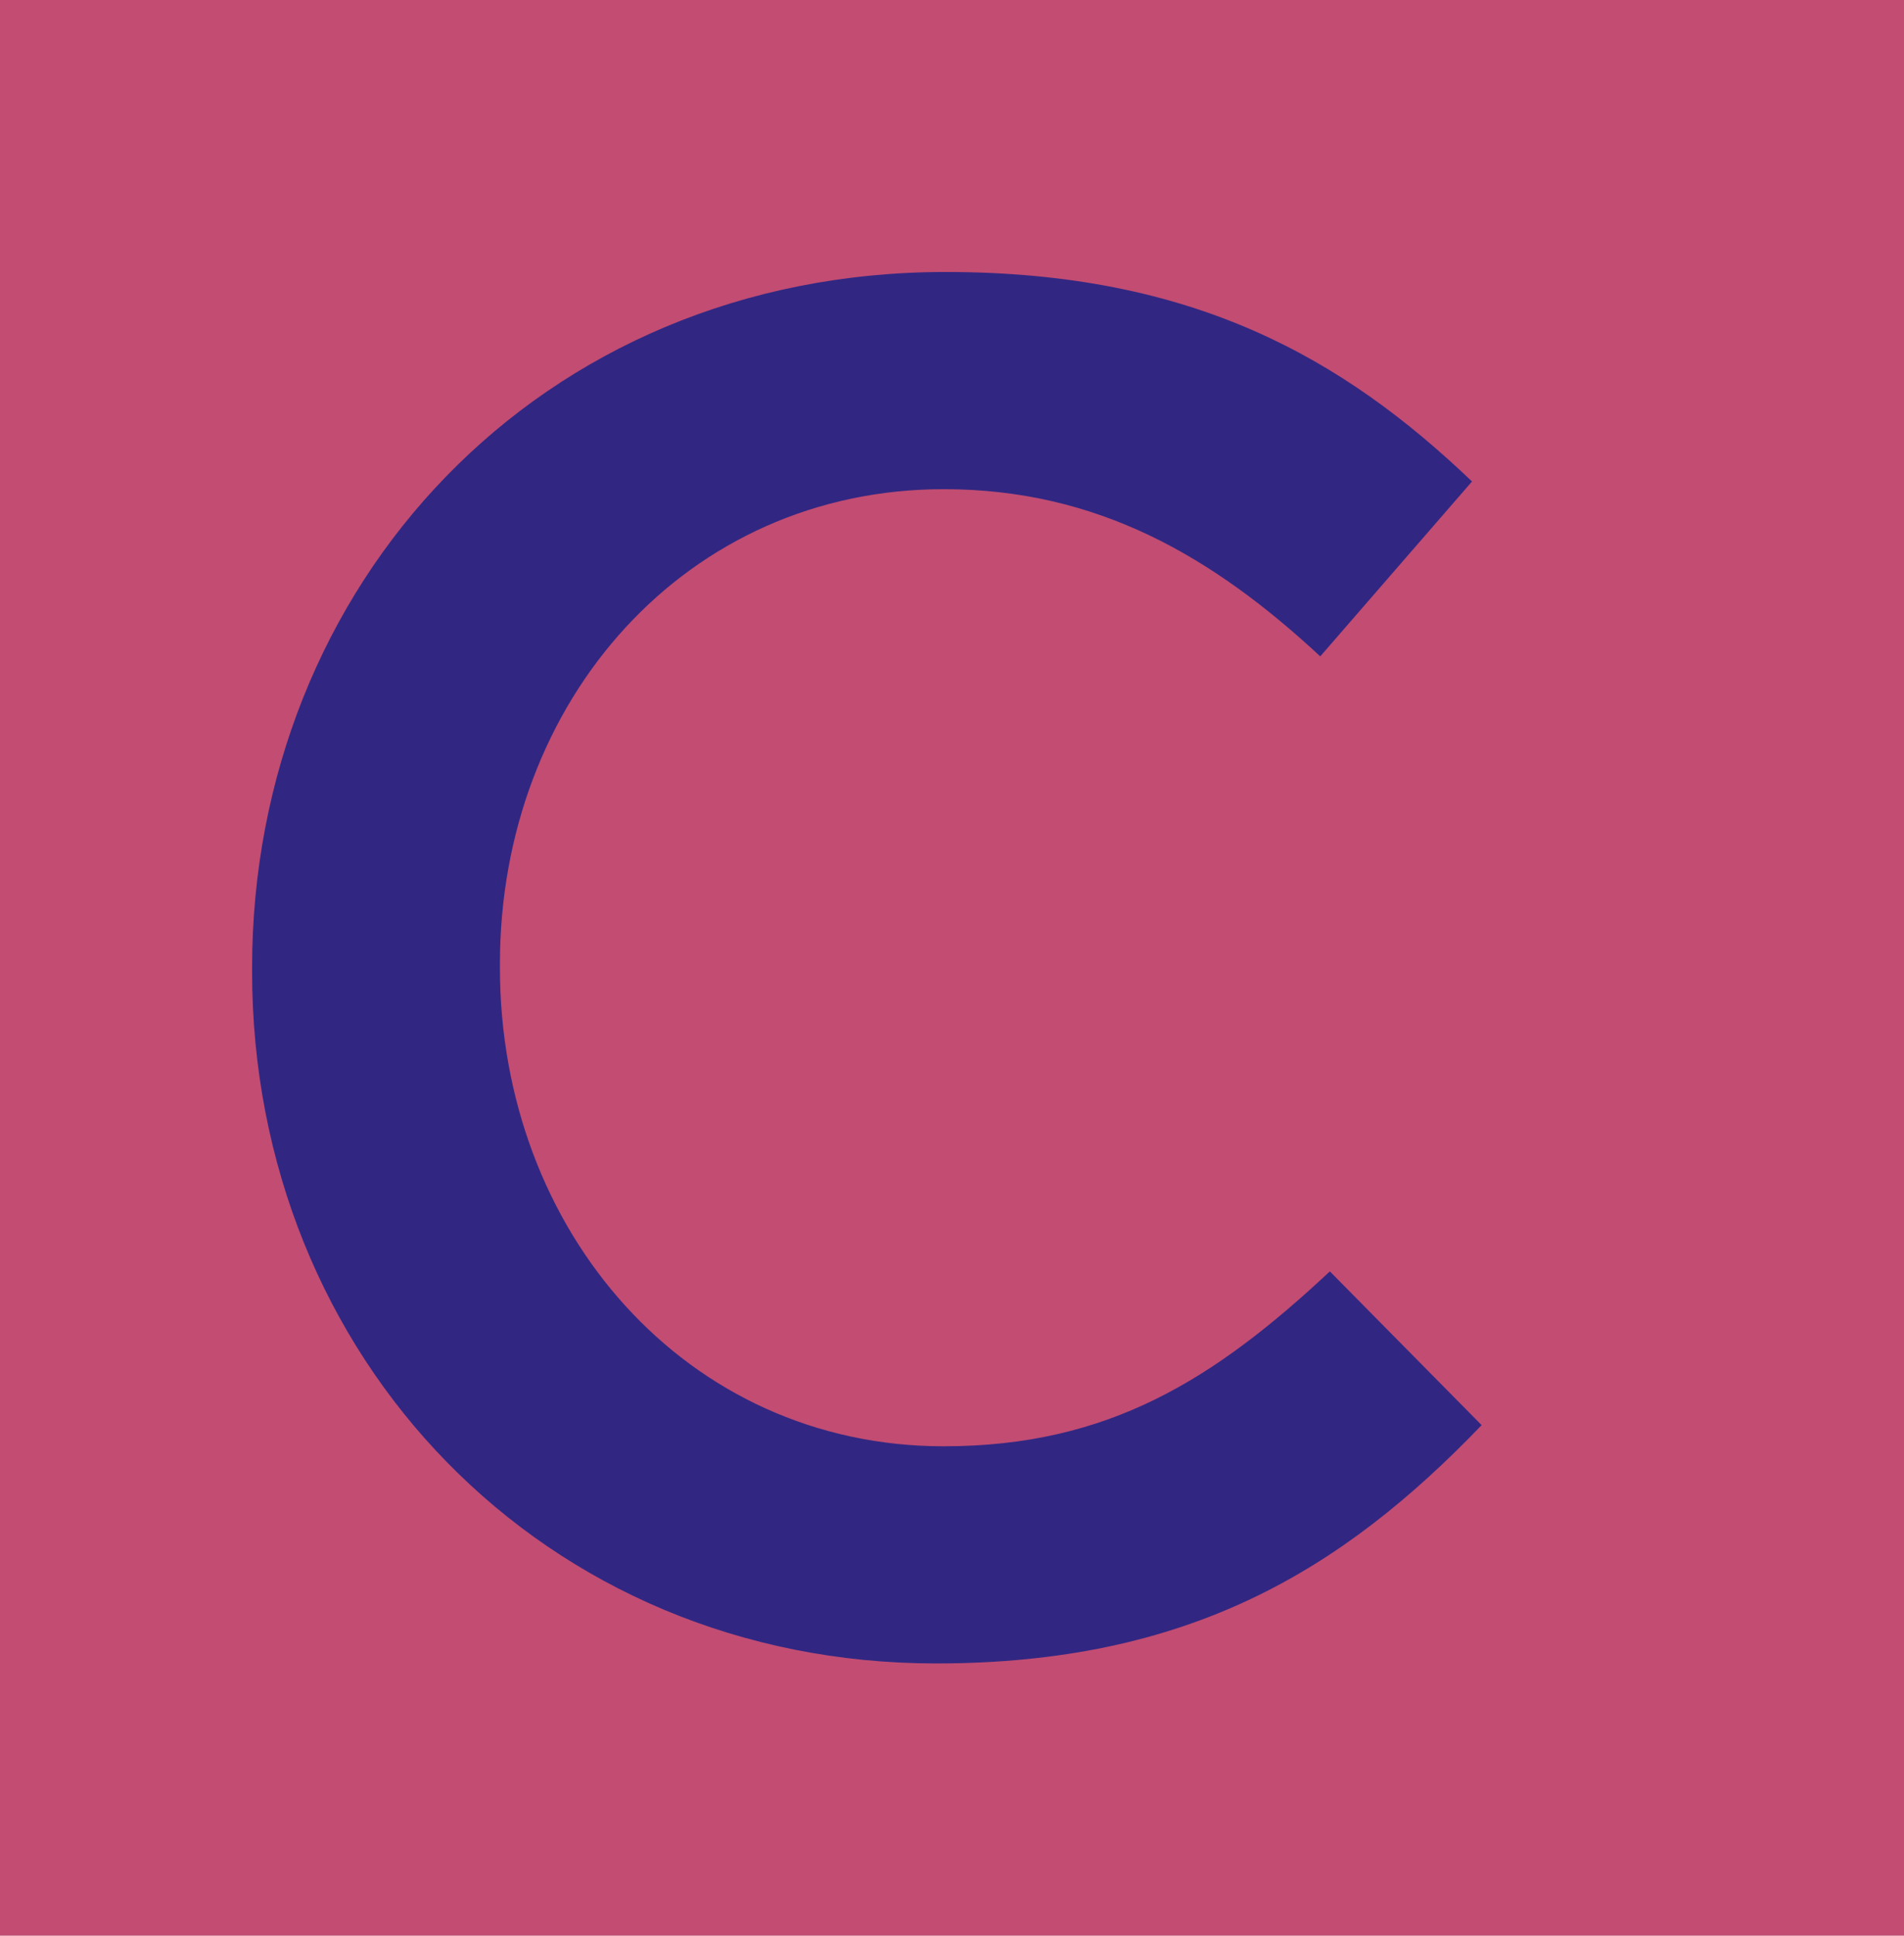 <?xml version="1.0" encoding="UTF-8"?><svg id="Ebene_2" xmlns="http://www.w3.org/2000/svg" viewBox="0 0 616 626"><defs><style>.cls-1{fill:#312782;}.cls-2{fill:#c24c72;}</style></defs><rect class="cls-2" width="616" height="626"/><path class="cls-1" d="m302.83,537.96c81.42,0,131.15-29.83,176.52-77.07l-49.1-49.72c-37.29,34.81-71.48,56.56-124.93,56.56-83.29,0-143.58-69.61-143.58-154.77v-1.24c0-85.15,60.29-153.52,143.58-153.52,49.72,0,87.02,21.75,121.82,54.07l49.1-56.56c-41.64-39.78-90.12-67.75-170.3-67.75-131.77,0-224.38,101.31-224.38,225v1.24c0,124.93,94.48,223.76,221.27,223.76"/></svg>